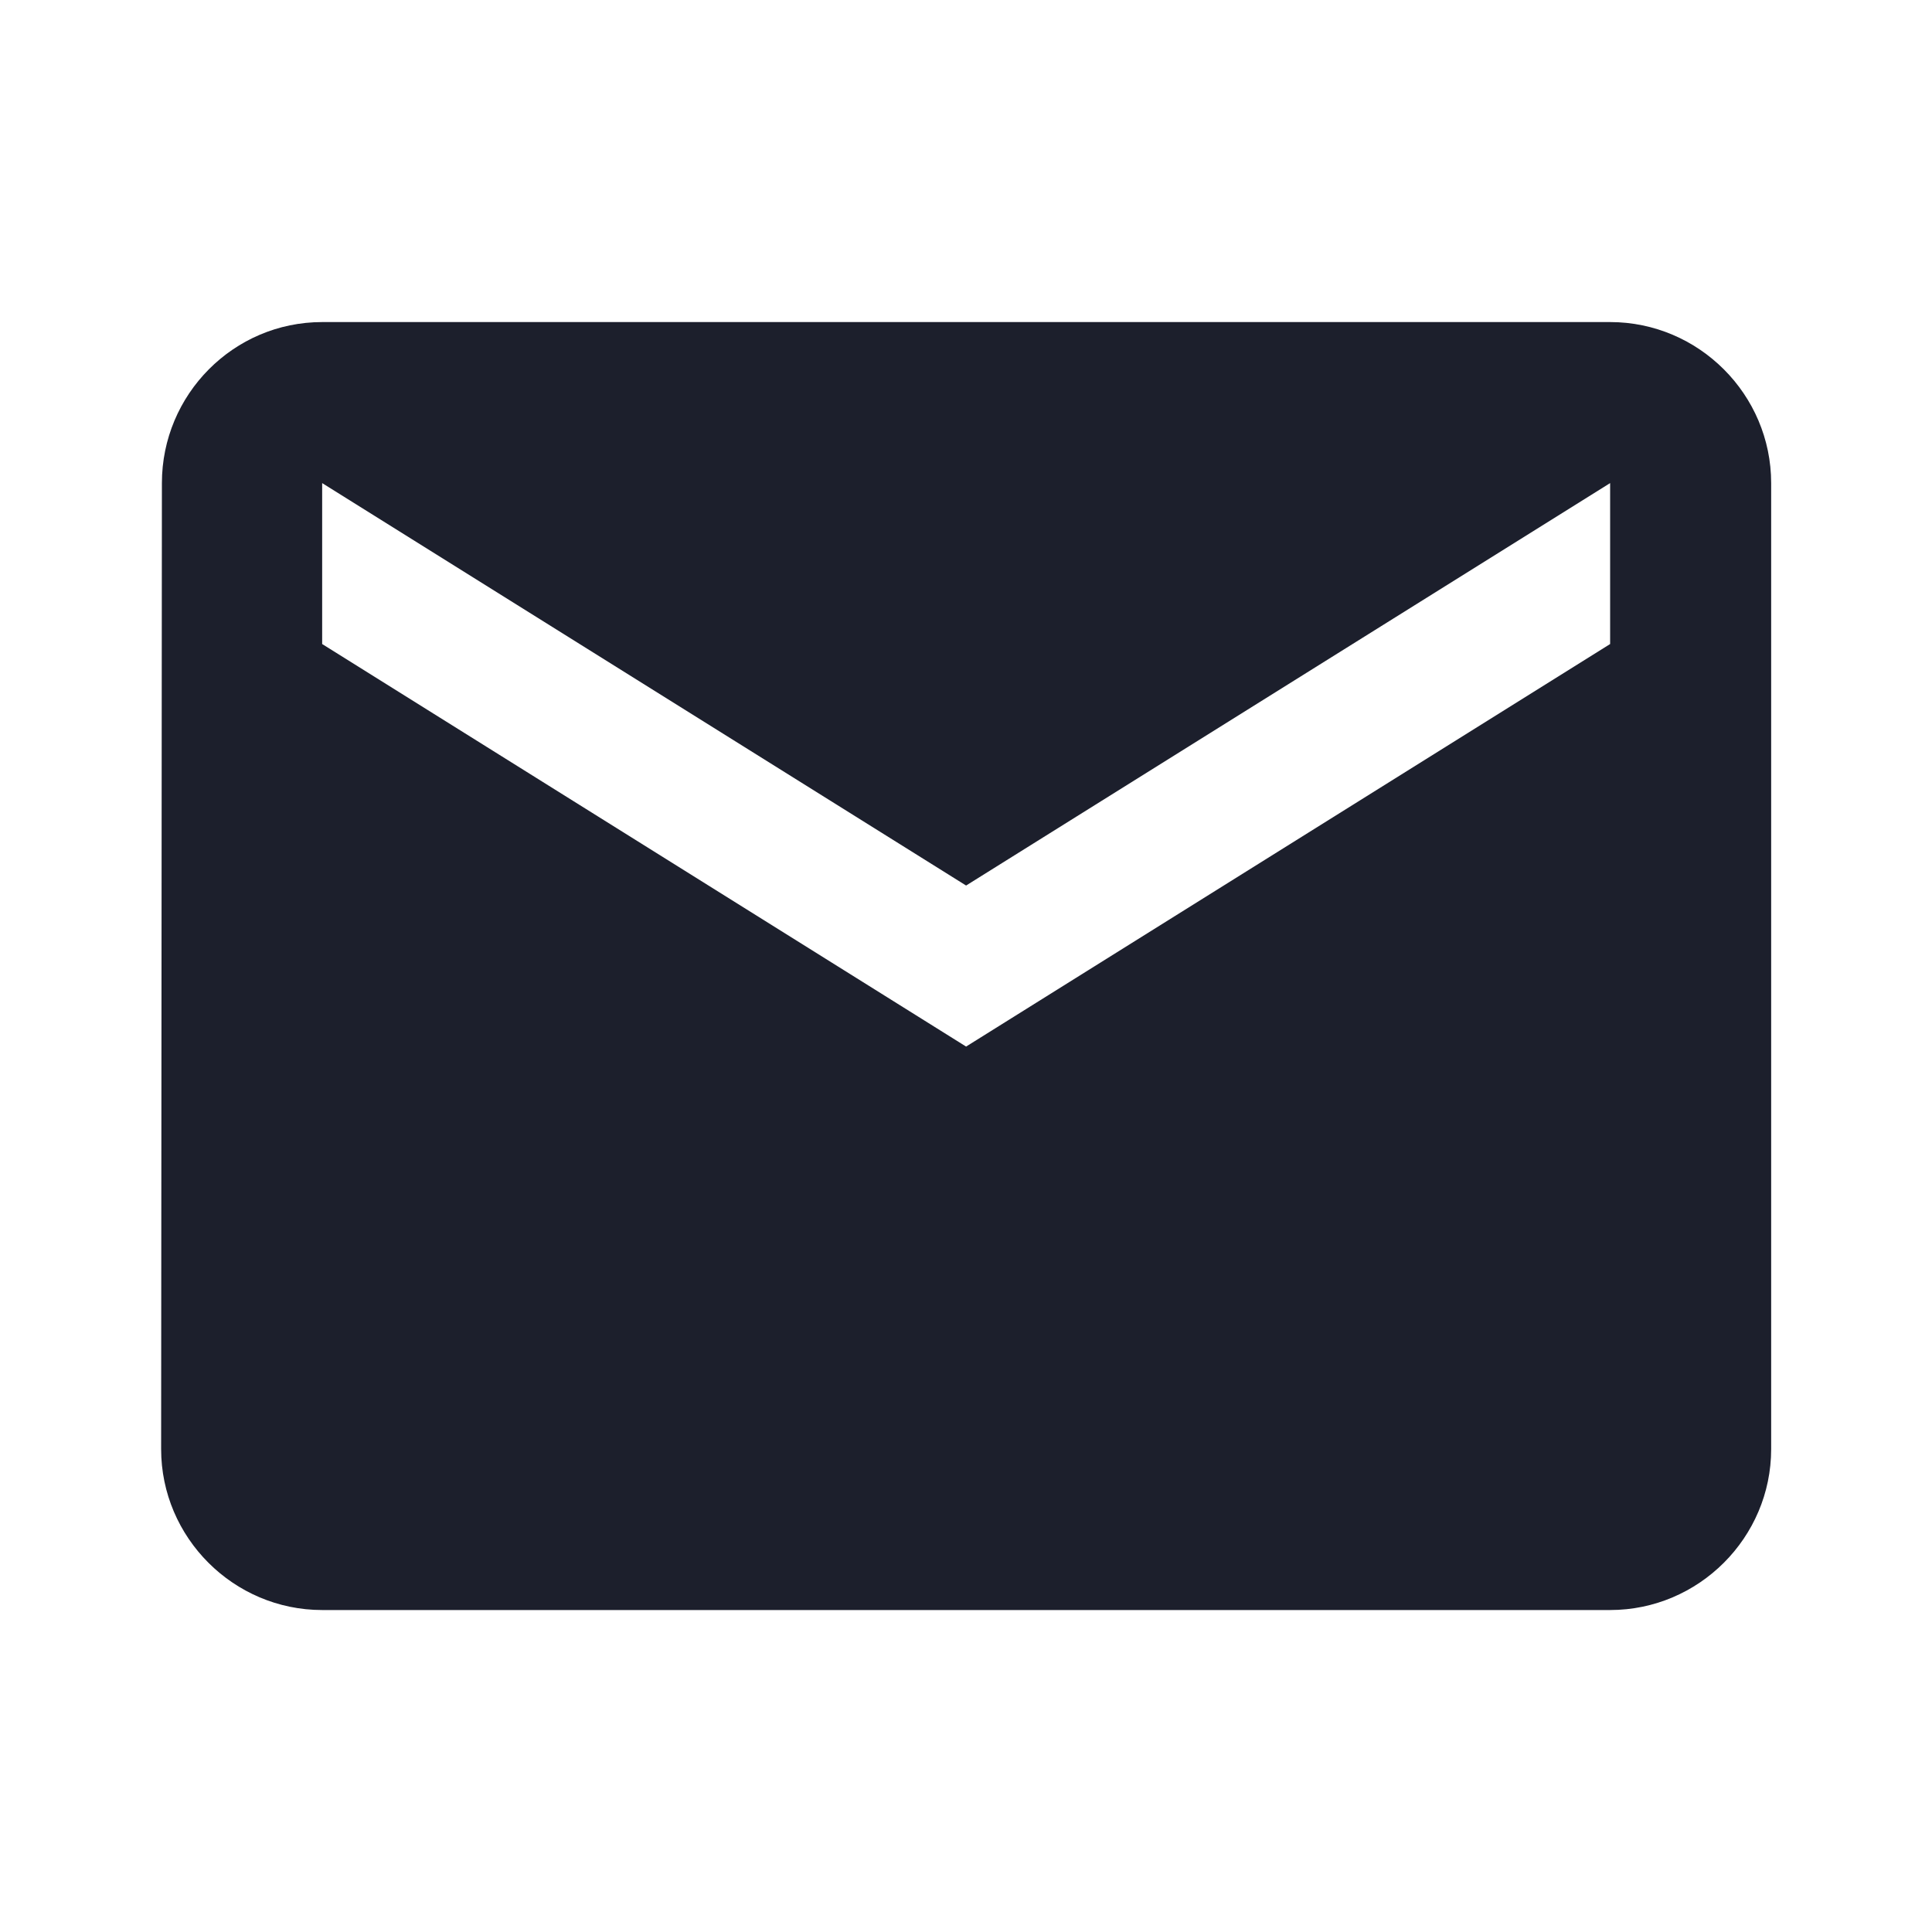 <svg width="20" height="20" viewBox="0 0 20 20" fill="none" xmlns="http://www.w3.org/2000/svg">
<path d="M16.668 3.334H3.335C2.418 3.334 1.676 4.084 1.676 5.001L1.668 15.001C1.668 15.917 2.418 16.667 3.335 16.667H16.668C17.585 16.667 18.335 15.917 18.335 15.001V5.001C18.335 4.084 17.585 3.334 16.668 3.334ZM16.668 6.667L10.001 10.834L3.335 6.667V5.001L10.001 9.167L16.668 5.001V6.667Z" fill="#1C1F2C"/>
</svg>
